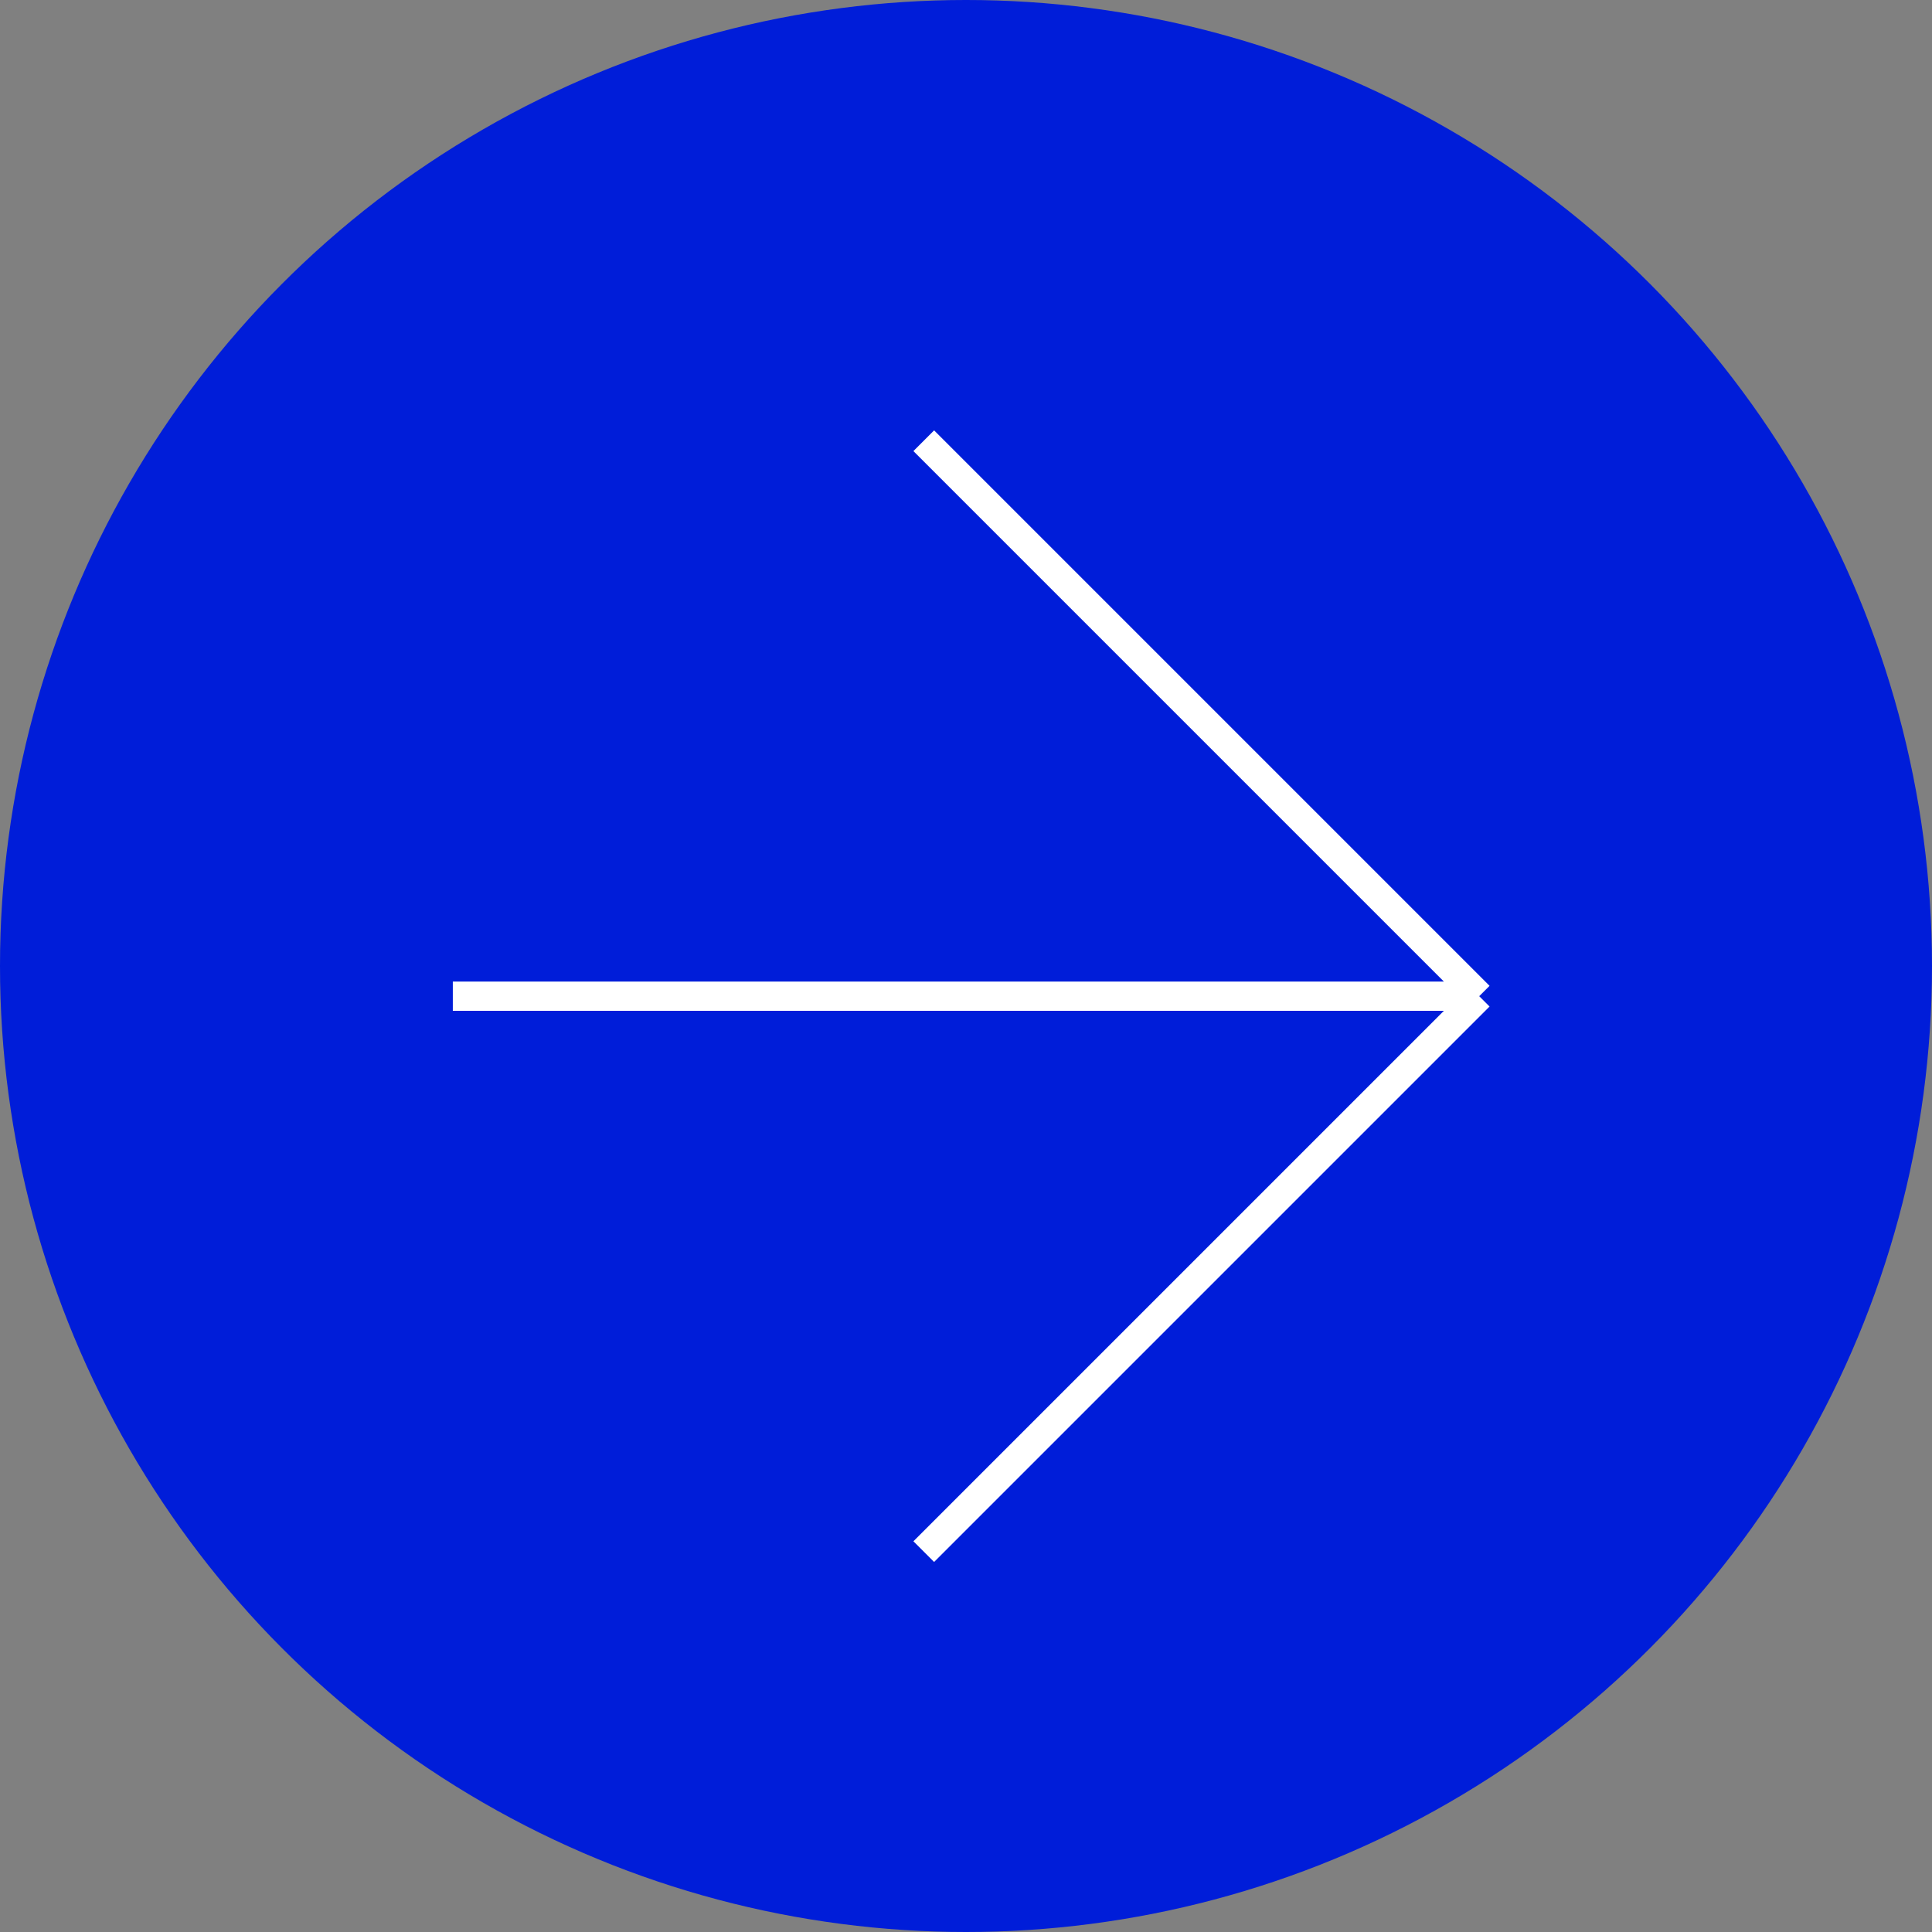 <?xml version="1.0" encoding="UTF-8"?> <svg xmlns="http://www.w3.org/2000/svg" width="66" height="66" viewBox="0 0 66 66" fill="none"><rect x="0" y="0" width="66" height="66" fill="#808080" stroke="none"/><circle cx="33" cy="33" r="33" fill="#001DD9"></circle><path d="M15.469 34.031L50.532 34.031M50.532 34.031L31.557 15.056M50.532 34.031L31.557 53.006" stroke="white"></path></svg> 